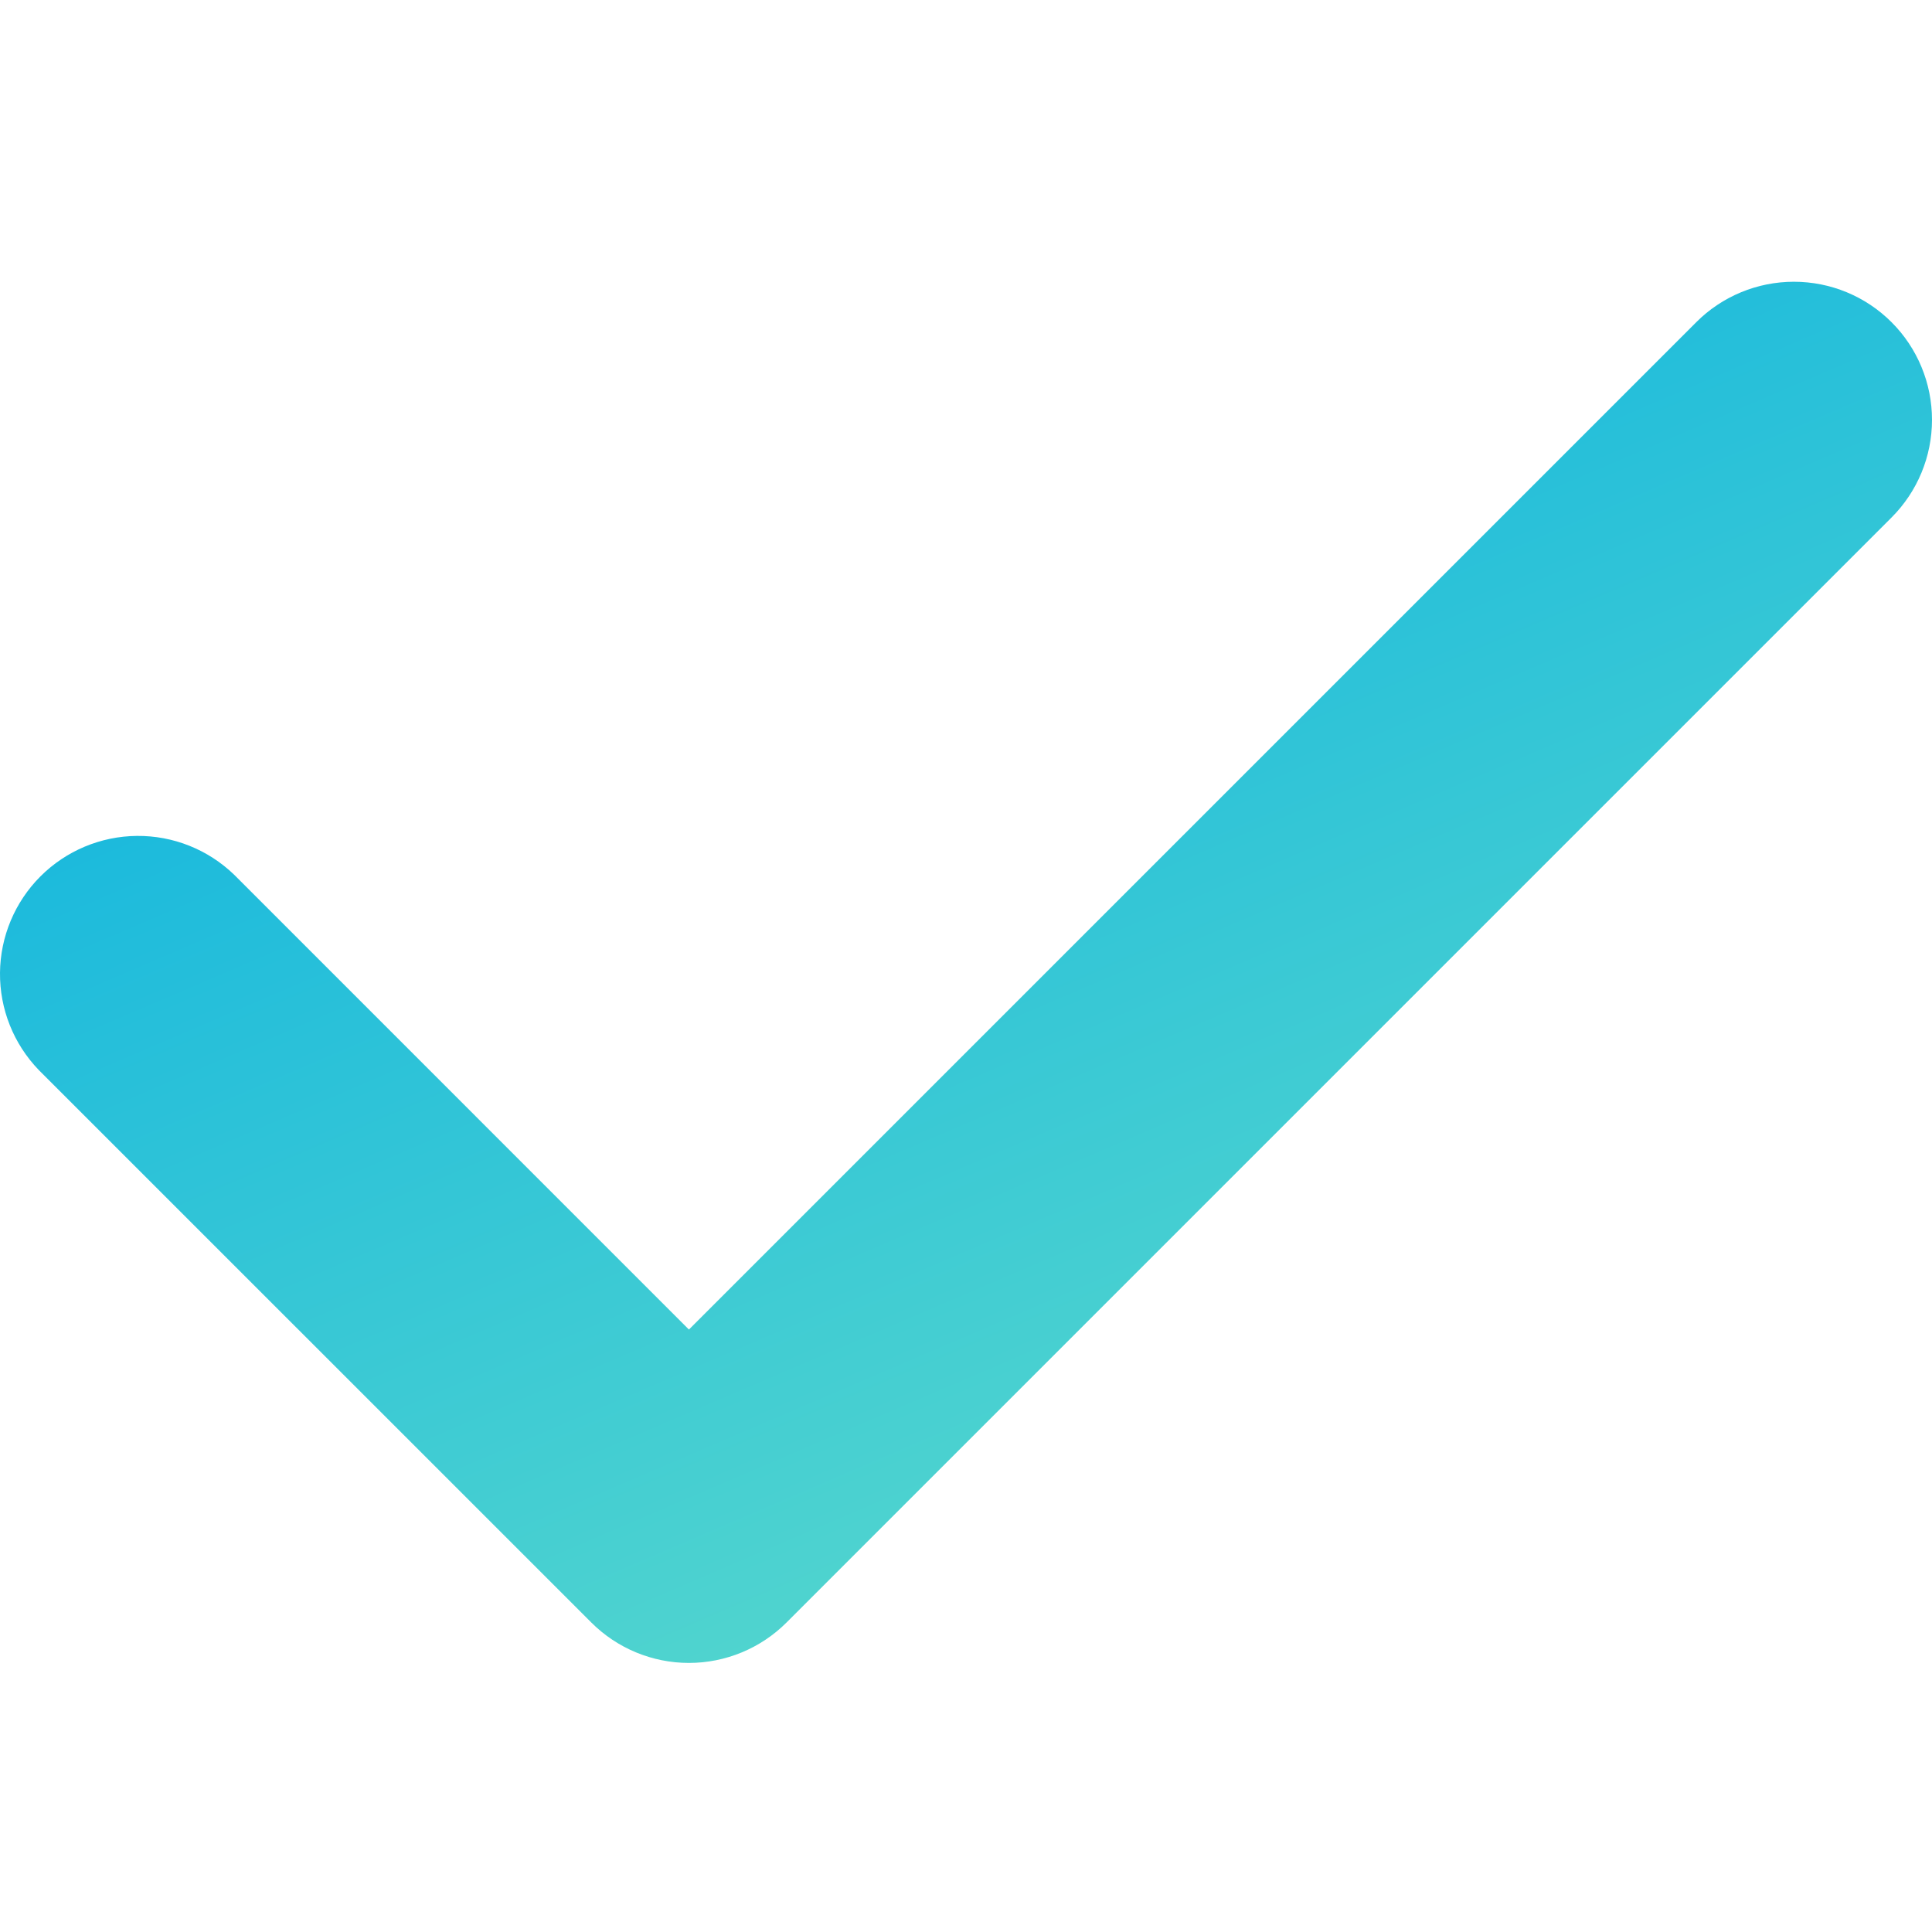<svg width="48" height="48" viewBox="0 0 48 48" fill="none" xmlns="http://www.w3.org/2000/svg">
<path fill-rule="evenodd" clip-rule="evenodd" d="M46.995 8.005C47.639 8.648 48 9.521 48 10.431C48 11.341 47.639 12.213 46.995 12.857L19.542 40.31C18.899 40.953 18.026 41.315 17.116 41.315C16.206 41.315 15.333 40.953 14.69 40.31L0.963 26.584C0.338 25.936 -0.008 25.07 0 24.17C0.008 23.27 0.369 22.409 1.005 21.773C1.641 21.137 2.502 20.776 3.402 20.768C4.302 20.76 5.168 21.106 5.816 21.731L17.116 33.032L42.143 8.005C42.786 7.361 43.659 7 44.569 7C45.479 7 46.352 7.361 46.995 8.005Z" fill="url(#paint0_linear)"/>
<defs>
<linearGradient id="paint0_linear" x1="47.574" y1="41.315" x2="27.766" y2="-4.9" gradientUnits="userSpaceOnUse">
<stop offset="0.13" stop-color="#5AD9CC"/>
<stop offset="1" stop-color="#00ACE4"/>
</linearGradient>
</defs>
</svg>
